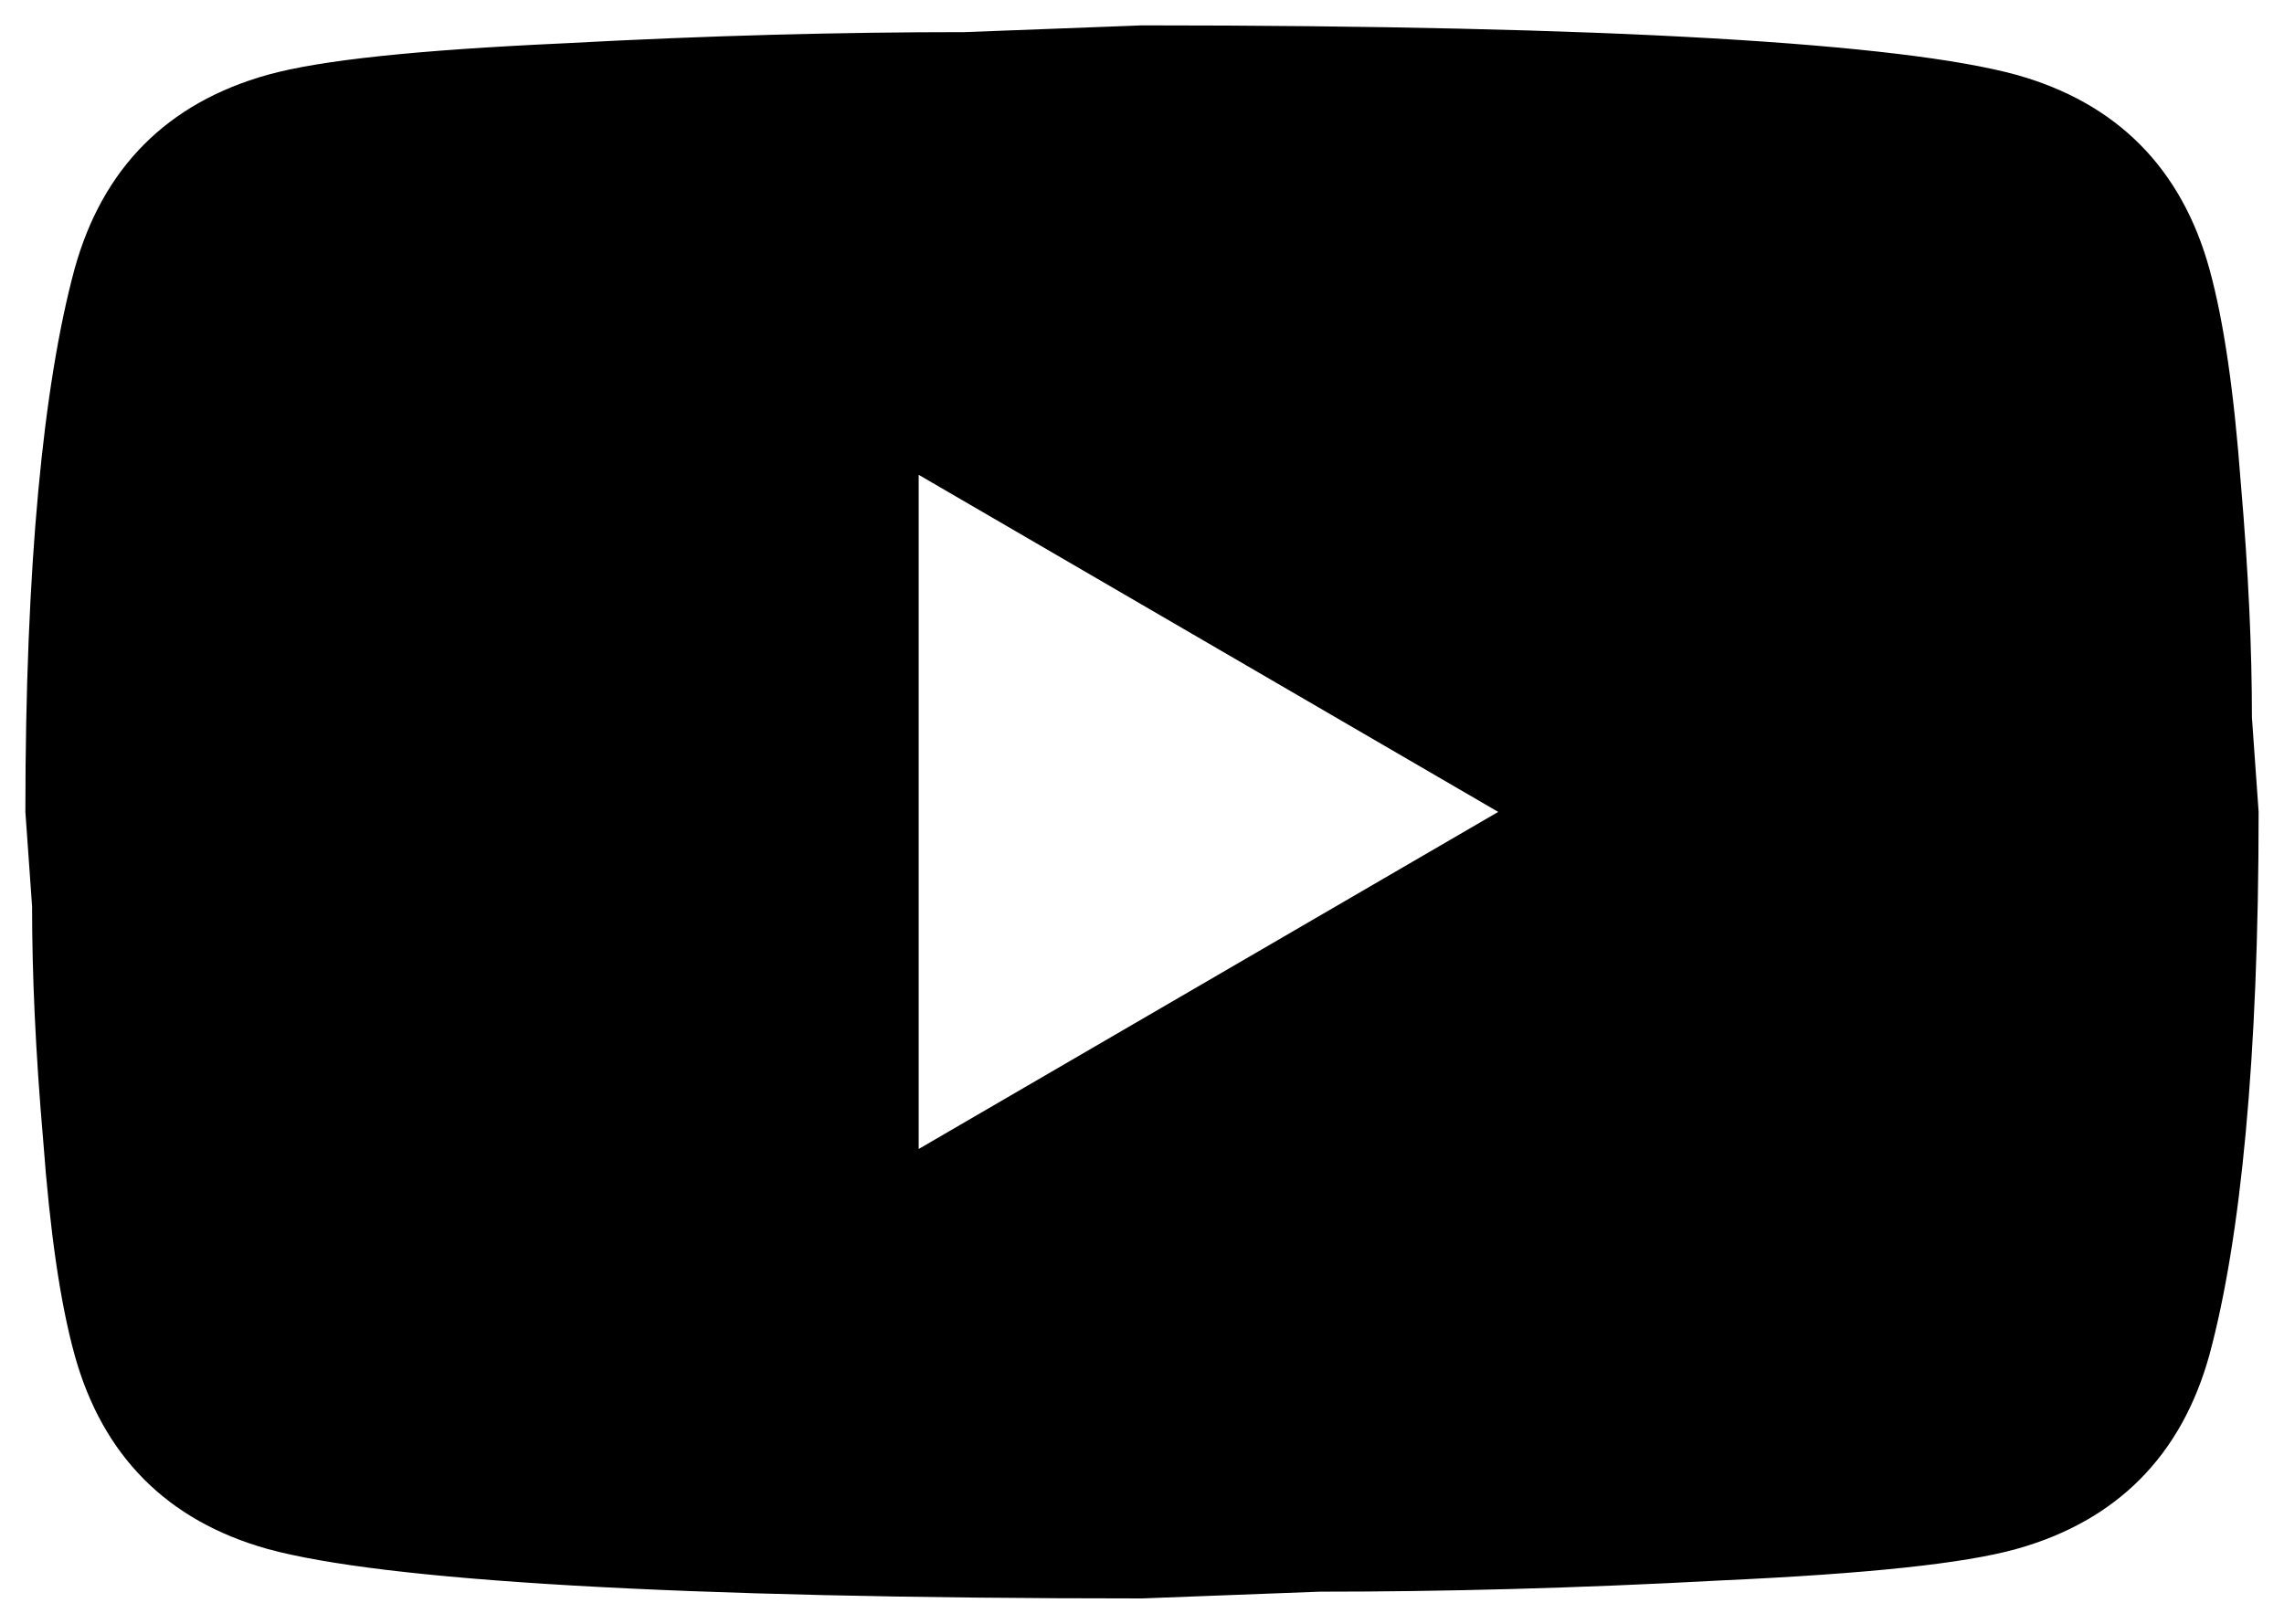 <svg width="45" height="32" viewBox="0 0 45 32" fill="none" xmlns="http://www.w3.org/2000/svg">
<path d="M18.1 22.643L29.518 16L18.1 9.357V22.643ZM43.532 5.305C43.818 6.346 44.016 7.741 44.148 9.512C44.302 11.284 44.368 12.811 44.368 14.14L44.5 16C44.5 20.849 44.148 24.414 43.532 26.695C42.982 28.688 41.706 29.972 39.726 30.526C38.692 30.814 36.8 31.013 33.896 31.146C31.036 31.301 28.418 31.367 25.998 31.367L22.5 31.5C13.282 31.5 7.54 31.146 5.274 30.526C3.294 29.972 2.018 28.688 1.468 26.695C1.182 25.654 0.984 24.259 0.852 22.488C0.698 20.716 0.632 19.189 0.632 17.86L0.5 16C0.5 11.151 0.852 7.586 1.468 5.305C2.018 3.312 3.294 2.028 5.274 1.474C6.308 1.186 8.2 0.987 11.104 0.854C13.964 0.699 16.582 0.633 19.002 0.633L22.5 0.5C31.718 0.5 37.46 0.854 39.726 1.474C41.706 2.028 42.982 3.312 43.532 5.305Z" fill="black"/>
</svg>
